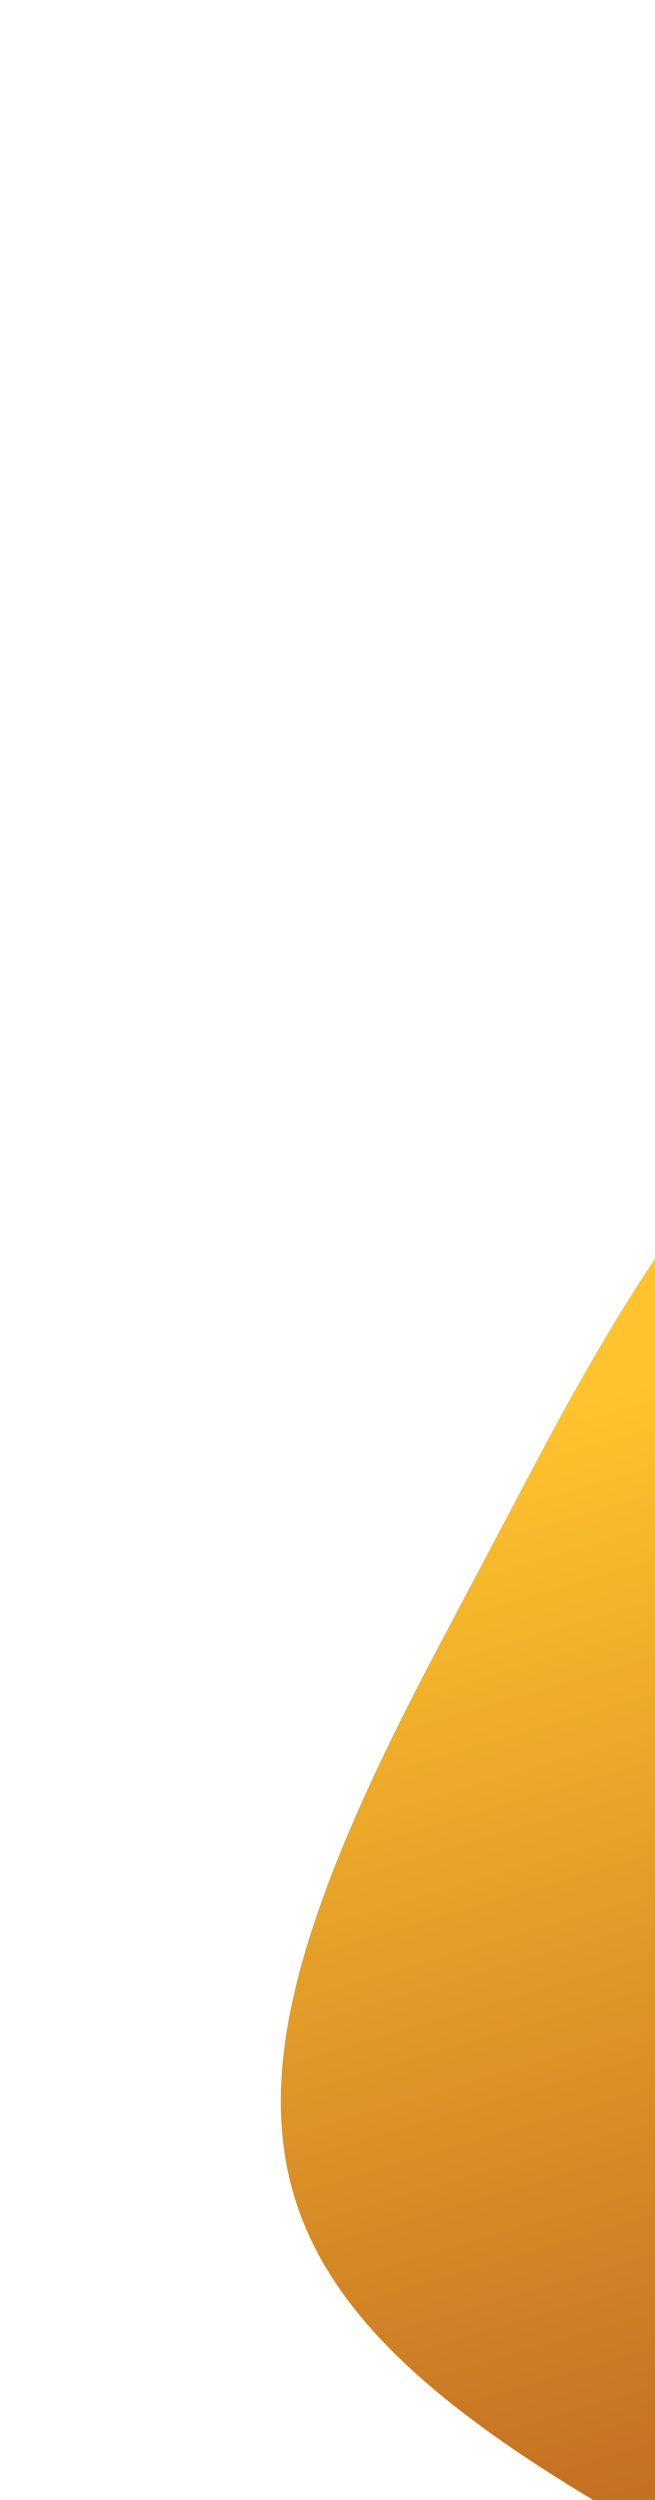<svg width="206" height="786" viewBox="0 0 206 786" fill="none" xmlns="http://www.w3.org/2000/svg">
<g filter="url(#filter0_dddd_5441_19137)">
<path d="M168.362 48.333C251.159 -108.218 302.458 -124.026 459.01 -41.23L518.044 -10.008C674.596 72.789 690.404 124.088 607.607 280.64L576.385 339.675C493.589 496.226 442.289 512.034 285.738 429.238L226.703 398.016C70.151 315.219 54.343 263.92 137.14 107.368L168.362 48.333Z" fill="url(#paint0_linear_5441_19137)"/>
</g>
<defs>
<filter id="filter0_dddd_5441_19137" x="0.526" y="-107.173" width="744.798" height="892.761" filterUnits="userSpaceOnUse" color-interpolation-filters="sRGB">
<feFlood flood-opacity="0" result="BackgroundImageFix"/>
<feColorMatrix in="SourceAlpha" type="matrix" values="0 0 0 0 0 0 0 0 0 0 0 0 0 0 0 0 0 0 127 0" result="hardAlpha"/>
<feOffset dy="13.803"/>
<feGaussianBlur stdDeviation="15.183"/>
<feColorMatrix type="matrix" values="0 0 0 0 0 0 0 0 0 0 0 0 0 0 0 0 0 0 0.1 0"/>
<feBlend mode="normal" in2="BackgroundImageFix" result="effect1_dropShadow_5441_19137"/>
<feColorMatrix in="SourceAlpha" type="matrix" values="0 0 0 0 0 0 0 0 0 0 0 0 0 0 0 0 0 0 127 0" result="hardAlpha"/>
<feOffset dy="54.658"/>
<feGaussianBlur stdDeviation="27.329"/>
<feColorMatrix type="matrix" values="0 0 0 0 0 0 0 0 0 0 0 0 0 0 0 0 0 0 0.09 0"/>
<feBlend mode="normal" in2="effect1_dropShadow_5441_19137" result="effect2_dropShadow_5441_19137"/>
<feColorMatrix in="SourceAlpha" type="matrix" values="0 0 0 0 0 0 0 0 0 0 0 0 0 0 0 0 0 0 127 0" result="hardAlpha"/>
<feOffset dy="123.119"/>
<feGaussianBlur stdDeviation="36.991"/>
<feColorMatrix type="matrix" values="0 0 0 0 0 0 0 0 0 0 0 0 0 0 0 0 0 0 0.05 0"/>
<feBlend mode="normal" in2="effect2_dropShadow_5441_19137" result="effect3_dropShadow_5441_19137"/>
<feColorMatrix in="SourceAlpha" type="matrix" values="0 0 0 0 0 0 0 0 0 0 0 0 0 0 0 0 0 0 127 0" result="hardAlpha"/>
<feOffset dx="0.552" dy="219.185"/>
<feGaussianBlur stdDeviation="43.892"/>
<feColorMatrix type="matrix" values="0 0 0 0 0 0 0 0 0 0 0 0 0 0 0 0 0 0 0.01 0"/>
<feBlend mode="normal" in2="effect3_dropShadow_5441_19137" result="effect4_dropShadow_5441_19137"/>
<feBlend mode="normal" in="SourceGraphic" in2="effect4_dropShadow_5441_19137" result="shape"/>
</filter>
<linearGradient id="paint0_linear_5441_19137" x1="237.696" y1="9.119" x2="401.057" y2="561.128" gradientUnits="userSpaceOnUse">
<stop stop-color="#FFC42D"/>
<stop offset="1" stop-color="#99351B"/>
</linearGradient>
</defs>
</svg>
